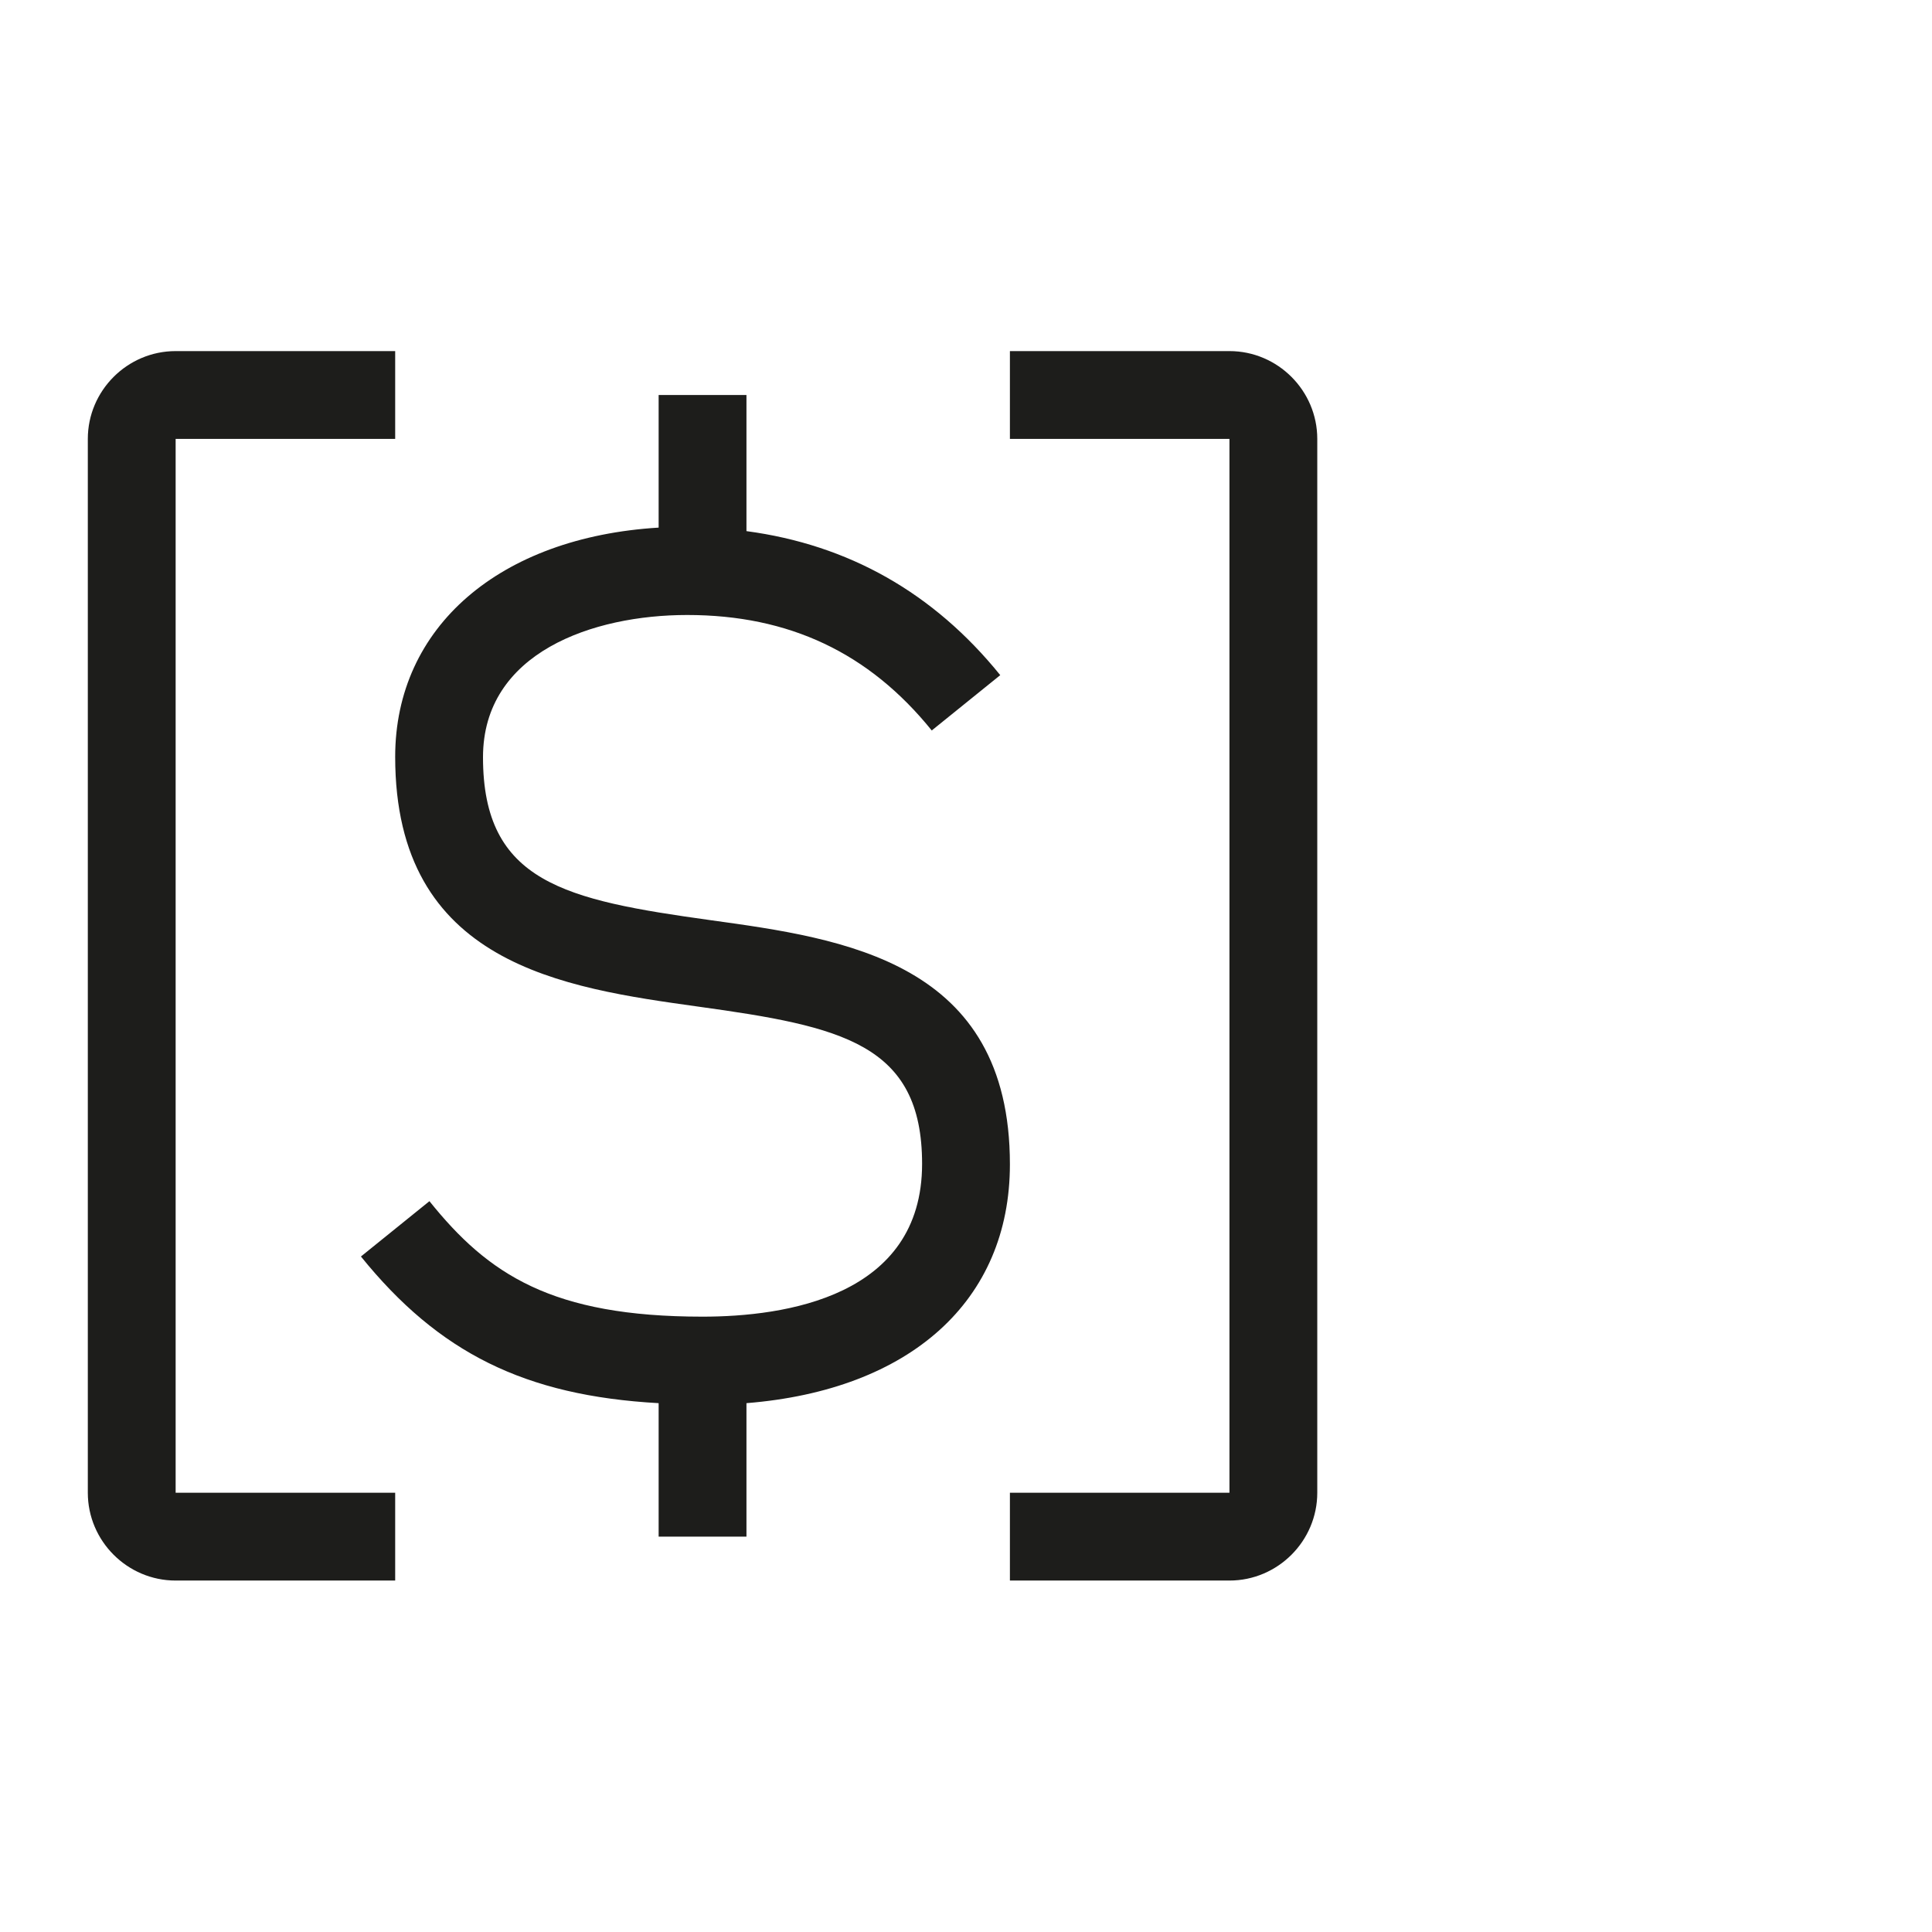 <?xml version="1.0" encoding="UTF-8"?> <svg xmlns="http://www.w3.org/2000/svg" width="44" height="44" viewBox="0 0 44 44" fill="none"><path d="M28 7.996H23V9.996H28V33.996H23V35.996H28C29.1 35.996 30 35.096 30 33.996V9.996C30 8.896 29.1 7.996 28 7.996ZM23 26.516C23 21.896 19.22 21.376 16.18 20.956C12.87 20.496 11 20.096 11 17.246C11 14.856 13.51 14.006 15.65 14.006C17.97 14.006 19.79 14.866 21.22 16.636L22.78 15.376C21.26 13.496 19.32 12.406 17 12.096V8.996H15V12.016C11.38 12.236 9 14.276 9 17.236C9 21.966 12.83 22.496 15.91 22.926C19.16 23.376 21 23.766 21 26.506C21 29.536 17.87 29.986 16 29.986C12.57 29.986 11.12 29.026 9.78 27.356L8.22 28.616C9.99 30.806 11.95 31.786 15 31.956V34.996H17V31.956C20.73 31.656 23 29.626 23 26.516Z" fill="#1D1D1B"></path><path d="M4 9.996H9V7.996H4C2.9 7.996 2 8.896 2 9.996V33.996C2 35.096 2.9 35.996 4 35.996H9V33.996H4V9.996Z" fill="#1D1D1B"></path></svg> 